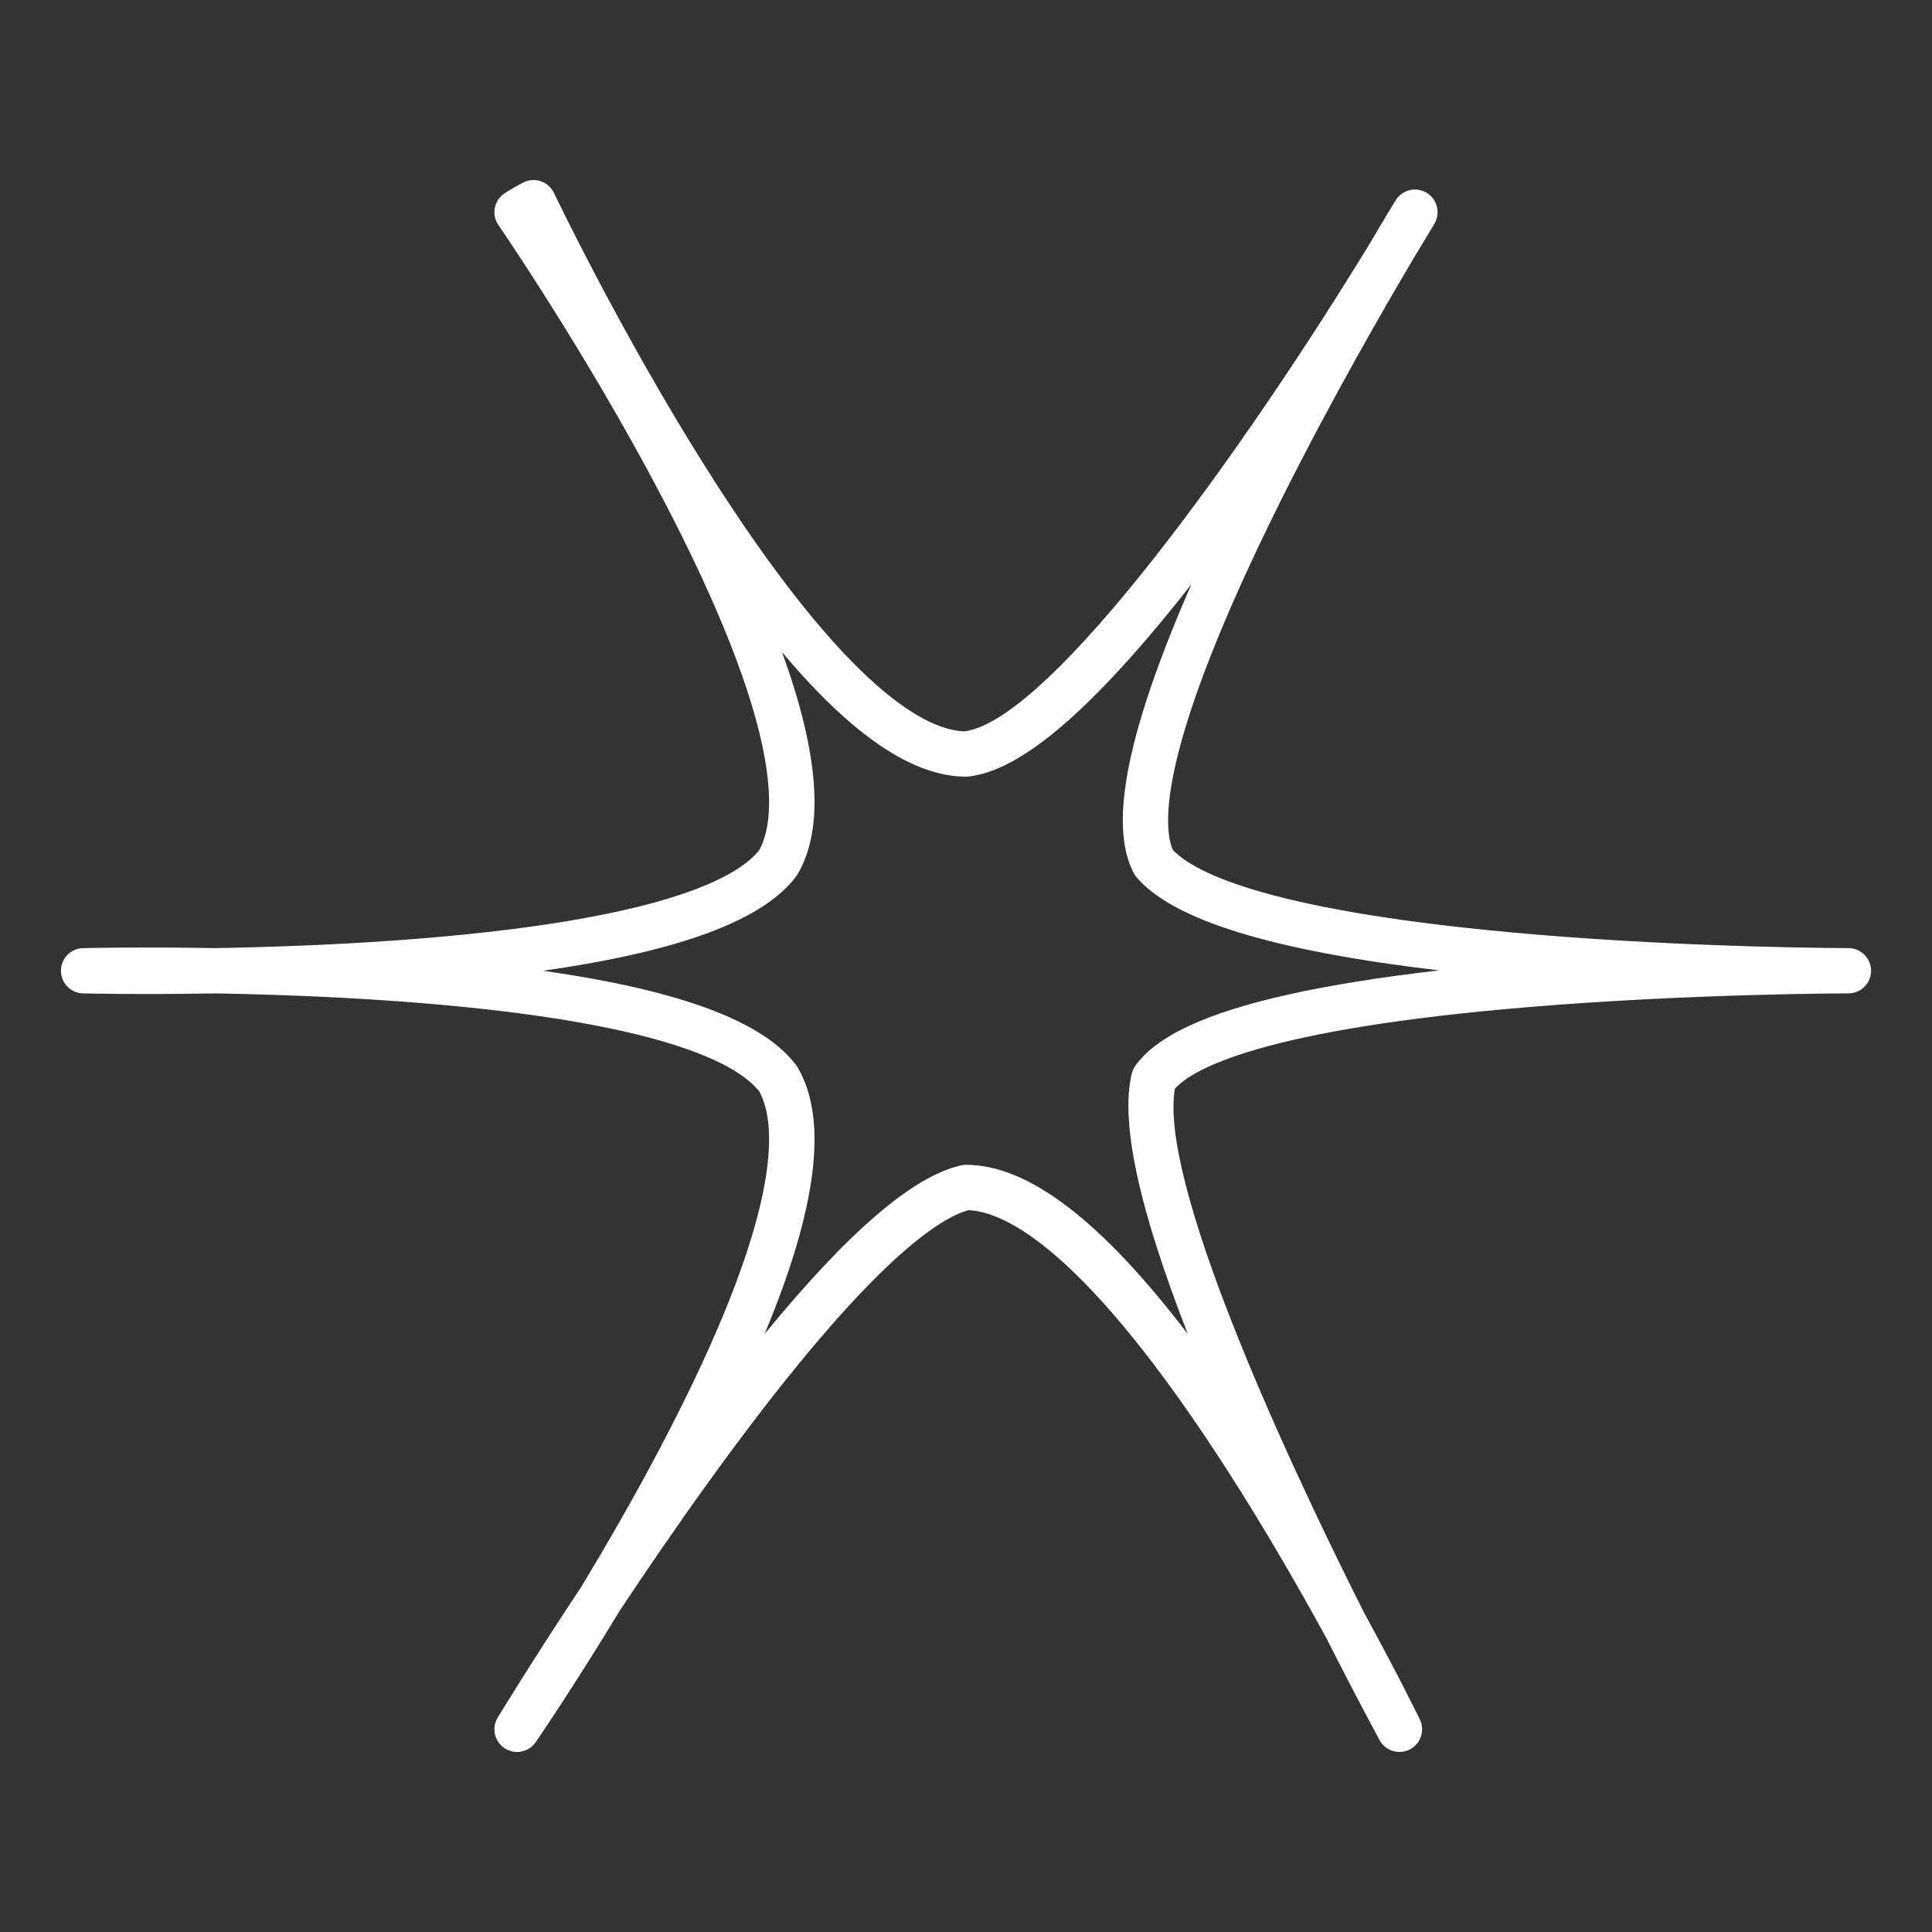 <svg width="92" height="92" viewBox="0 0 92 92" fill="none" xmlns="http://www.w3.org/2000/svg">
<rect x="0" y="0" width="92" height="92" fill="#333333" stroke="none"/>
<path d="M66.642 83.427C66.26 83.427 65.89 83.223 65.695 82.865C65.676 82.831 64.633 80.914 63.176 78.035C61.922 75.737 60.279 72.867 58.445 70.015C51.673 59.483 47.852 57.704 46.12 57.627C44.65 58.026 41.148 60.294 33.705 70.621C32.181 72.736 30.745 74.841 29.515 76.694C27.297 80.358 25.537 82.921 25.509 82.96C25.179 83.441 24.526 83.571 24.036 83.254C23.547 82.937 23.398 82.289 23.7 81.79C23.724 81.75 25.329 79.106 27.696 75.537C28.873 73.591 30.178 71.334 31.417 68.983C37.391 57.645 36.974 53.471 36.158 51.979C35.204 50.744 31.673 48.59 18.82 47.671C15.74 47.45 12.732 47.348 10.24 47.305C6.559 47.368 3.996 47.305 3.953 47.304C3.368 47.289 2.902 46.811 2.902 46.227C2.902 45.642 3.368 45.164 3.953 45.149C3.996 45.148 6.557 45.085 10.237 45.148C12.735 45.105 15.75 45.003 18.835 44.782C31.675 43.861 35.204 41.709 36.158 40.475C36.975 38.982 37.391 34.804 31.409 23.455C27.863 16.726 23.775 10.775 23.734 10.716C23.396 10.226 23.52 9.555 24.01 9.217C24.168 9.108 24.77 8.76 24.943 8.678C25.481 8.422 26.124 8.651 26.38 9.188C26.411 9.254 29.528 15.784 33.583 22.219C40.414 33.059 44.238 34.788 45.938 34.827C50.095 34.251 59.417 21.117 65.187 11.663C65.962 10.348 66.448 9.559 66.461 9.537C66.772 9.035 67.429 8.875 67.935 9.181C68.441 9.486 68.607 10.141 68.308 10.651C68.297 10.669 67.961 11.239 67.377 12.196C66.024 14.472 63.395 19.013 60.977 23.867C55.107 35.648 55.374 39.362 55.846 40.466C56.869 41.559 60.498 43.446 73.18 44.506C80.777 45.14 87.948 45.148 88.02 45.148H88.021C88.616 45.148 89.098 45.631 89.098 46.226C89.098 46.821 88.615 47.304 88.02 47.304C88.02 47.304 88.02 47.304 88.02 47.304C87.947 47.304 80.591 47.312 72.903 47.947C60.015 49.011 56.762 50.928 55.944 51.849C55.209 56.186 60.857 68.666 64.966 76.814C66.582 79.767 67.593 81.841 67.611 81.878C67.867 82.405 67.656 83.039 67.135 83.307C66.978 83.388 66.809 83.427 66.642 83.427ZM46.001 55.468C48.96 55.468 52.44 58.117 56.565 63.531C54.222 57.522 53.345 53.442 53.889 51.138C53.92 51.006 53.976 50.881 54.053 50.769C55.047 49.344 57.447 48.225 61.39 47.35C63.379 46.909 65.77 46.527 68.529 46.209C60.56 45.267 55.827 43.803 54.111 41.759C54.06 41.697 54.016 41.631 53.979 41.559C53.138 39.928 53.332 37.262 54.573 33.41C55.103 31.762 55.827 29.893 56.736 27.818C55.373 29.559 54.097 31.059 52.923 32.303C50.144 35.249 47.918 36.778 46.118 36.977C46.078 36.982 46.039 36.984 45.999 36.984C43.477 36.984 40.583 35.031 37.239 31.052C39.013 35.938 39.257 39.421 37.996 41.605C37.976 41.639 37.955 41.673 37.931 41.705C36.39 43.803 32.416 45.296 25.851 46.227C32.416 47.158 36.39 48.651 37.931 50.75C37.955 50.782 37.976 50.815 37.996 50.849C39.433 53.337 38.916 57.511 36.409 63.523C40.407 58.641 43.491 56 45.767 55.494C45.844 55.477 45.922 55.468 46.001 55.468Z" fill="white"/>
</svg>
